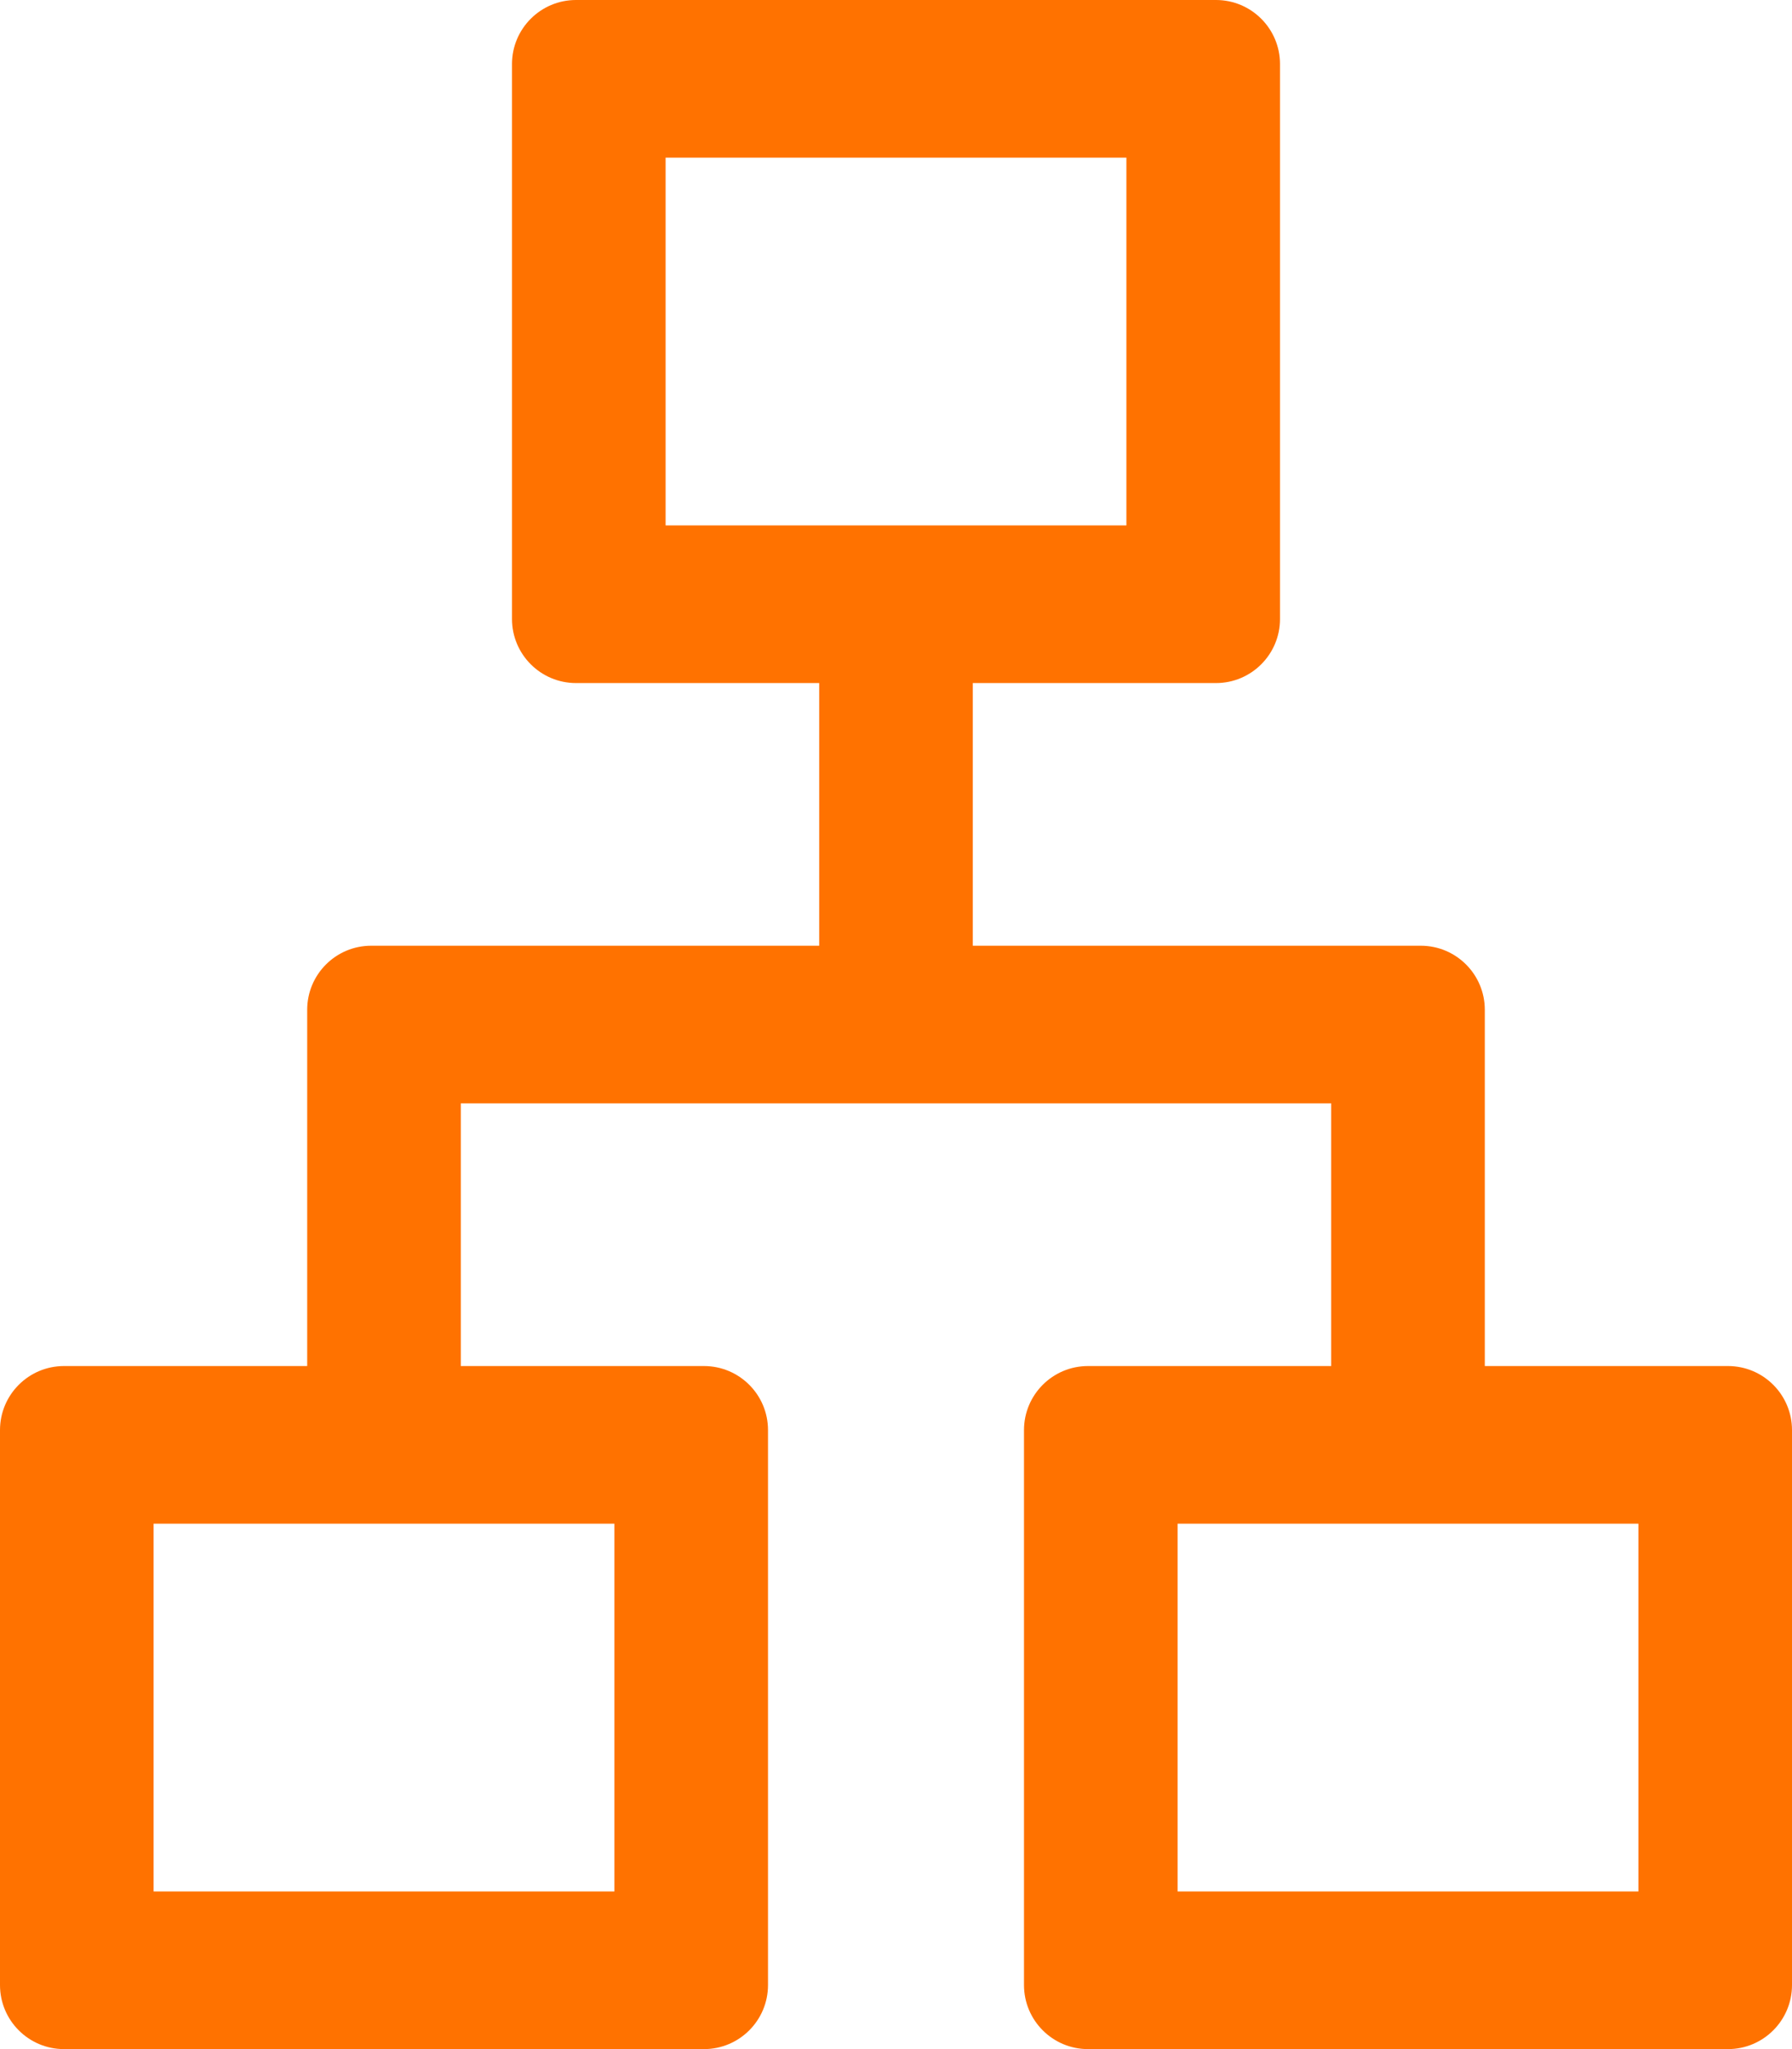 <svg width="28" height="32" viewBox="0 0 28 32" fill="none" xmlns="http://www.w3.org/2000/svg">
<path d="M1 32C0.448 32 0 31.552 0 31V22.333C0 21.781 0.448 21.333 1 21.333H4.8V15.769C4.8 15.217 5.248 14.769 5.8 14.769H12.8V10.667H9C8.448 10.667 8 10.219 8 9.667V1C8 0.448 8.448 0 9 0H19C19.552 0 20 0.448 20 1V9.667C20 10.219 19.552 10.667 19 10.667H15.2V14.769H22.2C22.752 14.769 23.2 15.217 23.2 15.769V21.333H27C27.552 21.333 28 21.781 28 22.333V31C28 31.552 27.552 32 27 32H17C16.448 32 16 31.552 16 31V22.333C16 21.781 16.448 21.333 17 21.333H20.8V17.231H7.2V21.333H11C11.552 21.333 12 21.781 12 22.333V31C12 31.552 11.552 32 11 32H1ZM10.4 8.205H17.6V2.462H10.4V8.205ZM2.4 29.538H9.6V23.795H2.4V29.538ZM18.4 29.538H25.6V23.795H18.4V29.538Z" fill="#FF7200"/>
</svg>
